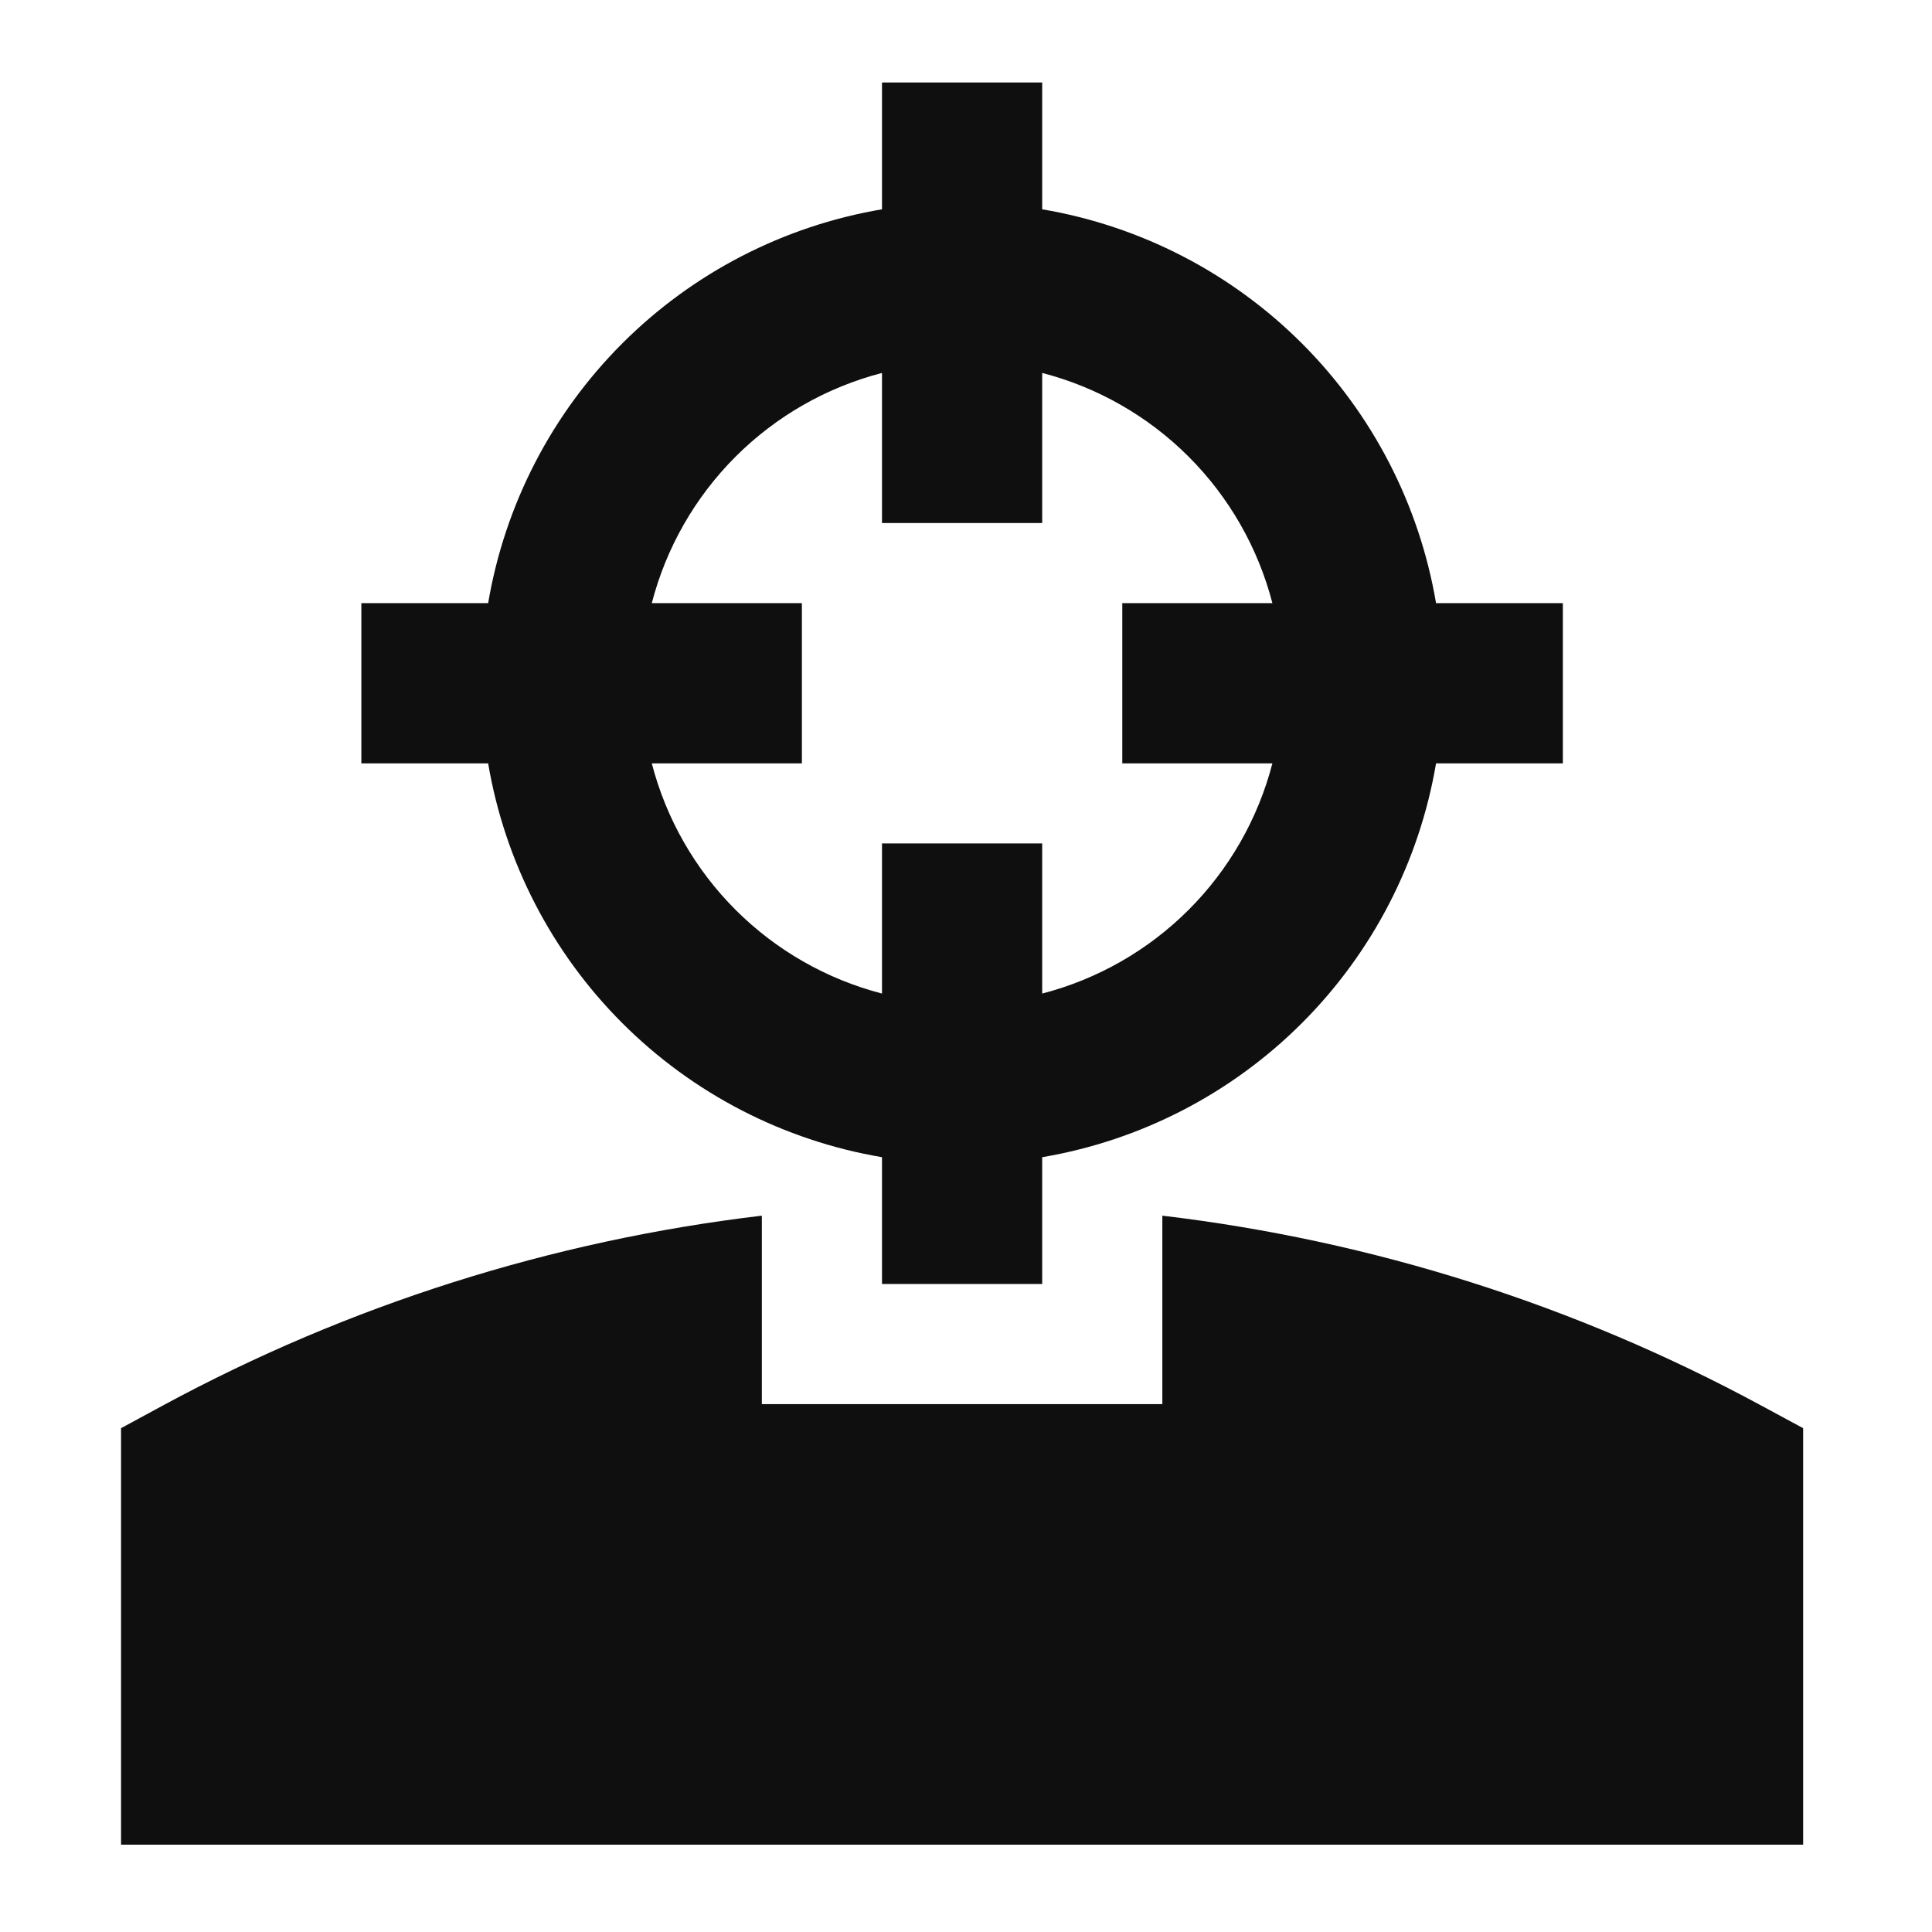 <?xml version="1.0" encoding="UTF-8"?> <svg xmlns="http://www.w3.org/2000/svg" width="201" height="201" viewBox="0 0 201 201" fill="none"> <path fill-rule="evenodd" clip-rule="evenodd" d="M91.76 38.8V54.417H108.427V38.8C114.192 40.294 119.453 43.302 123.664 47.513C127.875 51.724 130.883 56.985 132.377 62.75H116.76V79.417H132.377C130.883 85.182 127.875 90.443 123.664 94.654C119.453 98.865 114.192 101.873 108.427 103.367V87.75H91.76V103.367C85.995 101.873 80.735 98.865 76.523 94.654C72.312 90.443 69.304 85.182 67.81 79.417H83.427V62.75H67.81C69.304 56.985 72.312 51.724 76.523 47.513C80.735 43.302 85.995 40.294 91.76 38.8ZM91.76 21.775C81.524 23.51 72.08 28.387 64.739 35.728C57.397 43.07 52.521 52.513 50.785 62.75H37.594V79.417H50.785C52.521 89.653 57.397 99.097 64.739 106.439C72.08 113.78 81.524 118.657 91.76 120.392V133.583H108.427V120.392C118.664 118.657 128.107 113.78 135.449 106.439C142.791 99.097 147.667 89.653 149.402 79.417H162.594V62.75H149.402C147.667 52.513 142.791 43.07 135.449 35.728C128.107 28.387 118.664 23.51 108.427 21.775V8.583H91.76V21.775ZM16.96 146.217C36.293 135.758 57.433 129.059 79.26 126.475V146.083H120.927V126.475C142.755 129.062 163.895 135.763 183.227 146.225L187.594 148.583V191.917H12.594V148.583L16.96 146.217Z" fill="#0F0F0F"></path> </svg> 